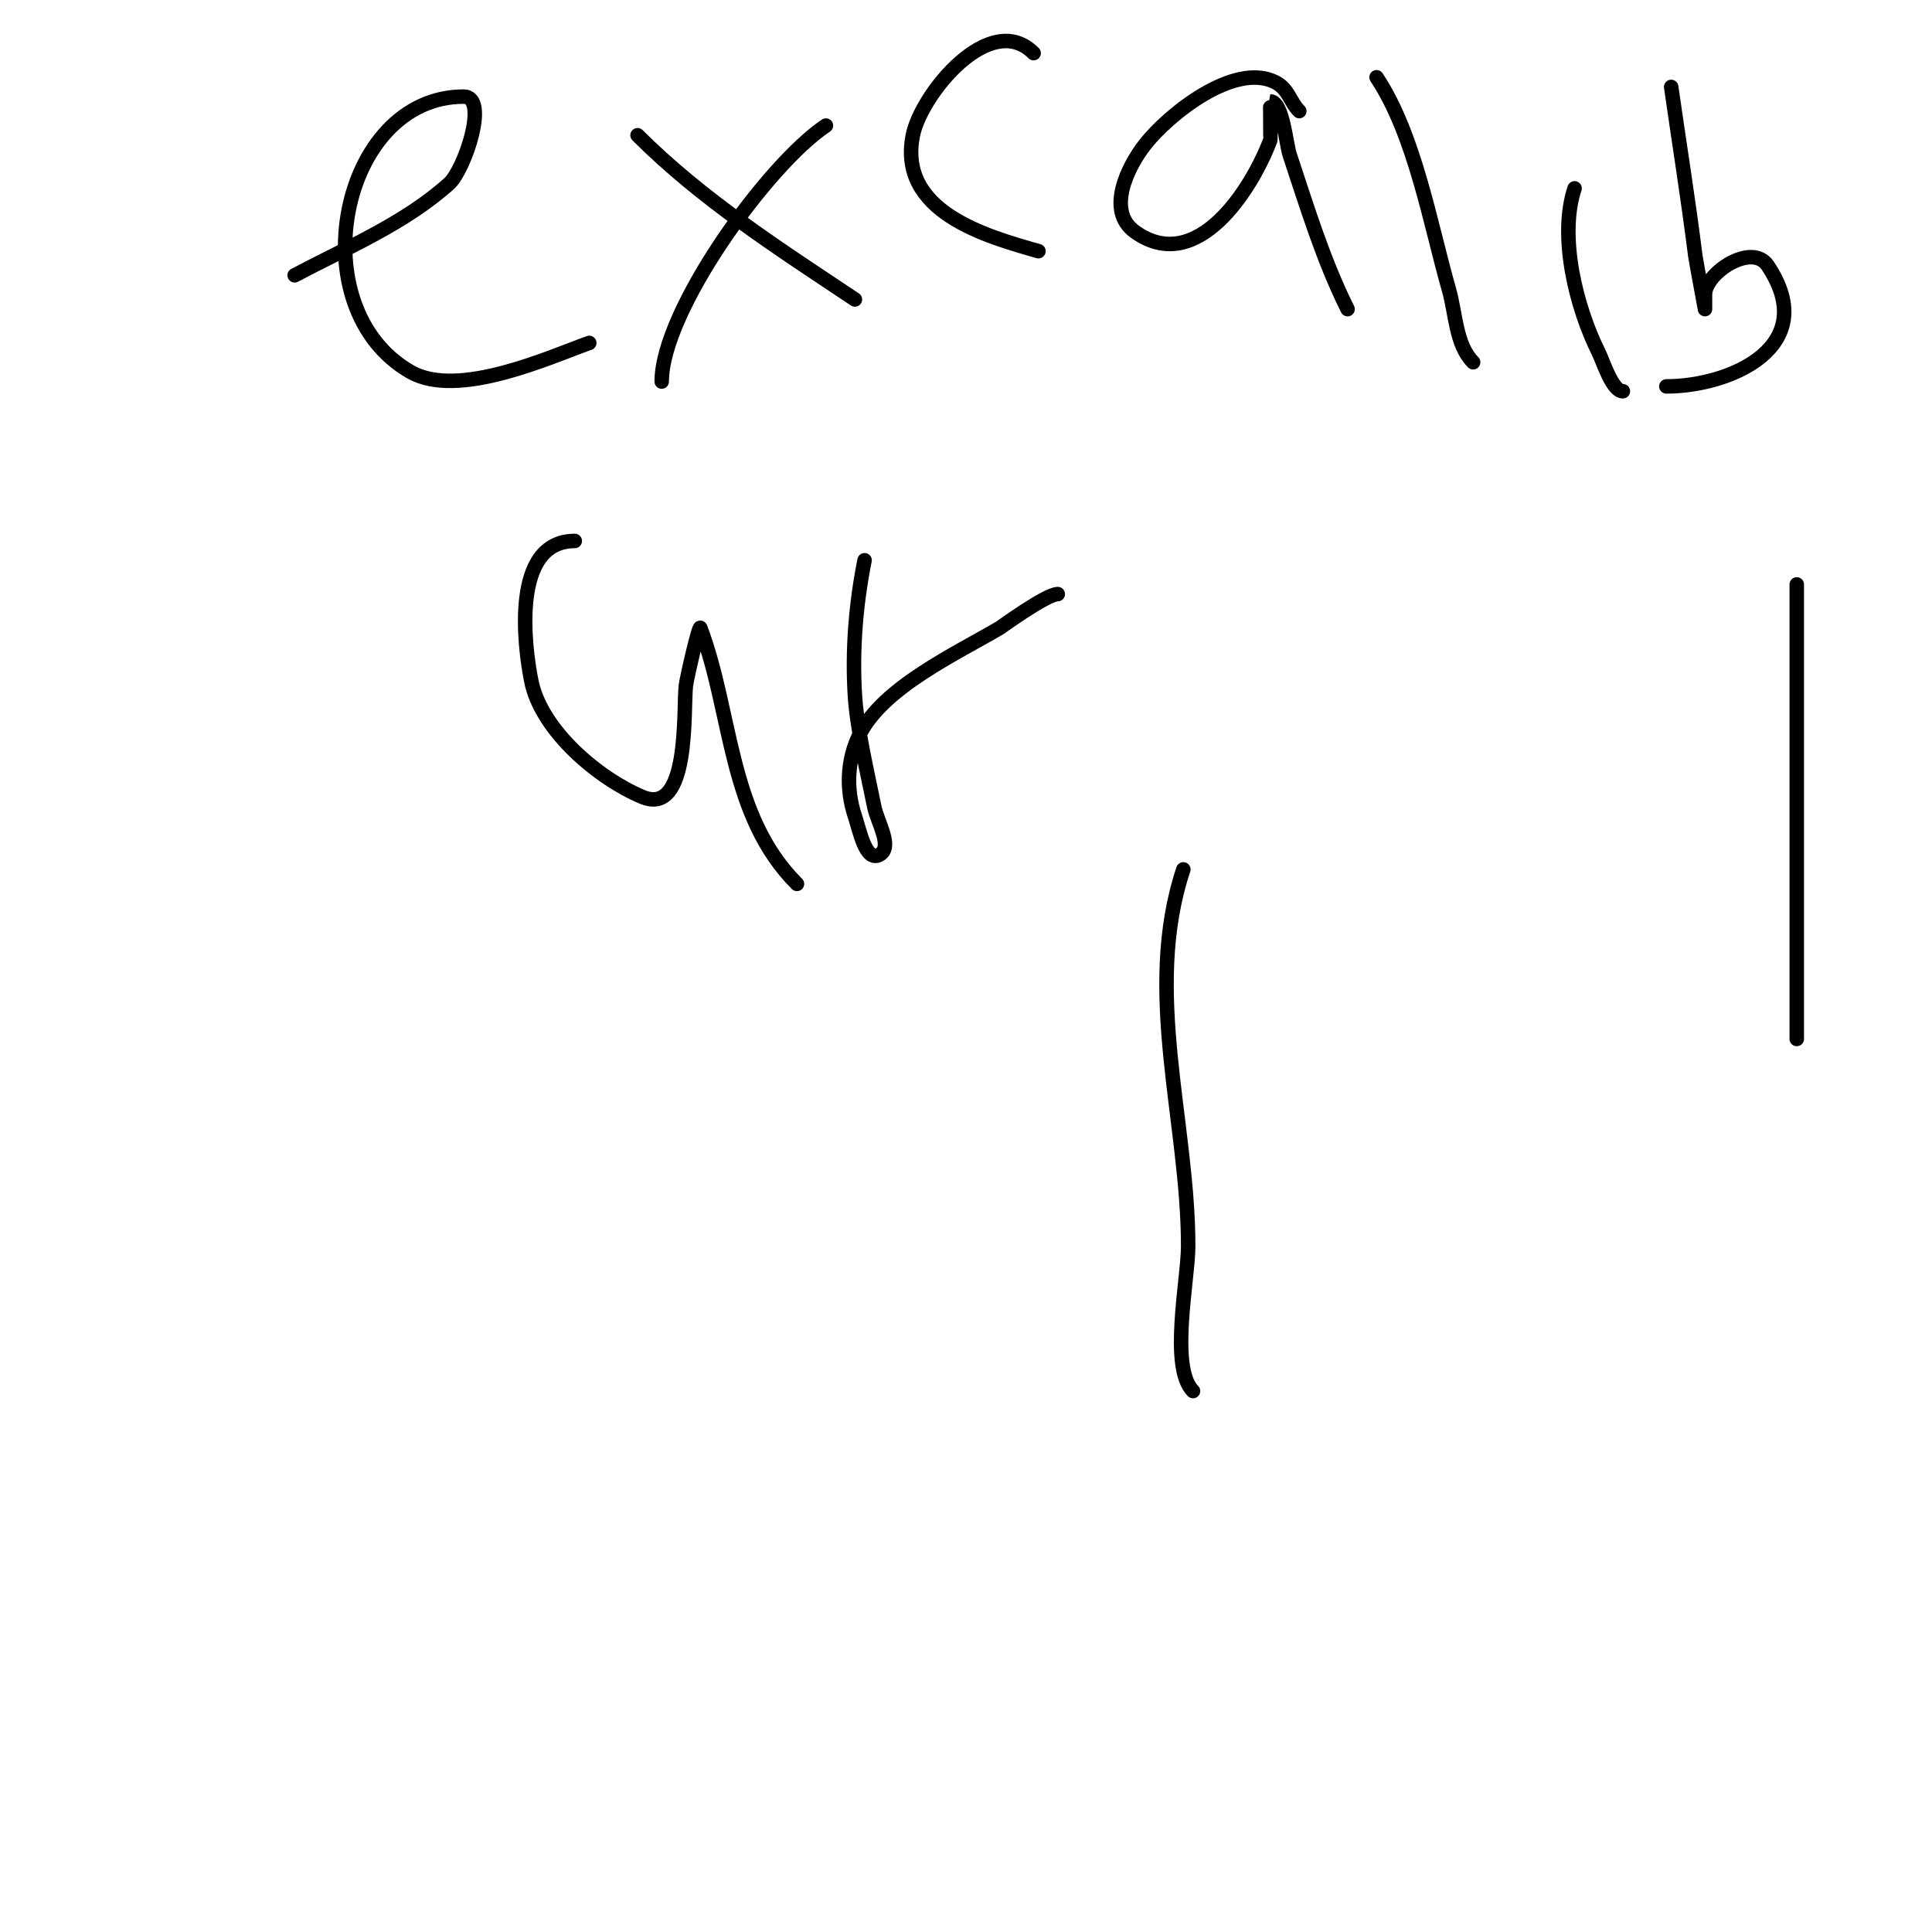 <svg viewBox='0 0 400 400' version='1.1' xmlns='http://www.w3.org/2000/svg' xmlns:xlink='http://www.w3.org/1999/xlink'><g fill='none' stroke='#000000' stroke-width='3' stroke-linecap='round' stroke-linejoin='round'><path d='M61,57c10.909,-5.775 22.82,-10.738 32,-19c3.14,-2.826 8.339,-18 3,-18c-25.588,0 -34.247,43.716 -11,57c9.905,5.66 29.094,-3.21 37,-6'/><path d='M245,180c-8.384,25.152 1,52.346 1,78c0,6.827 -3.883,25.117 1,30'/><path d='M171,26c-12.013,8.009 -34,38.341 -34,53'/><path d='M132,28c13.263,13.263 29.377,23.585 45,34'/><path d='M372,121c0,22.333 0,44.667 0,67c0,6.667 0,13.333 0,20c0,1.362 0,9.388 0,7'/><path d='M214,11c-9.005,-9.005 -23.297,8.485 -25,17c-3.179,15.897 15.23,20.923 26,24'/><path d='M269,23c-1.952,-1.952 -2.182,-4.591 -5,-6c-8.451,-4.225 -22.087,6.684 -27,13c-3.424,4.402 -8.119,13.629 -2,18c12.808,9.148 24.203,-8.875 28,-19c0.078,-0.209 -0.041,-8 0,-8c2.574,0 3.295,8.886 4,11c3.556,10.668 6.942,21.883 12,32'/><path d='M285,16c7.921,11.882 11.134,30.471 15,44c1.412,4.941 1.393,11.393 5,15'/><path d='M326,39c-3.342,10.027 0.354,24.708 5,34c0.89,1.78 2.788,8 5,8'/><path d='M318,13'/><path d='M346,18c1.659,11.614 3.547,23.373 5,35c0.091,0.729 2,11 2,11c0,0 0,-2 0,-3c0,-4.512 9.748,-10.878 13,-6c11.192,16.788 -7.785,25 -21,25'/><path d='M119,112c-13.25,0 -10.425,21.877 -9,29c2.058,10.288 13.982,20.243 23,24c9.864,4.11 8.442,-17.976 9,-23c0.183,-1.649 2.74,-12.694 3,-12c6.683,17.821 5.759,38.759 20,53'/><path d='M179,116c-1.825,9.127 -2.582,18.684 -2,28c0.445,7.123 2.726,16.628 4,23c0.657,3.285 3.996,8.502 1,10c-2.813,1.406 -4.006,-5.017 -5,-8c-1.897,-5.691 -1.607,-11.787 1,-17c4.842,-9.684 20.048,-16.734 29,-22c0.181,-0.106 9.644,-7 12,-7'/></g>
</svg>